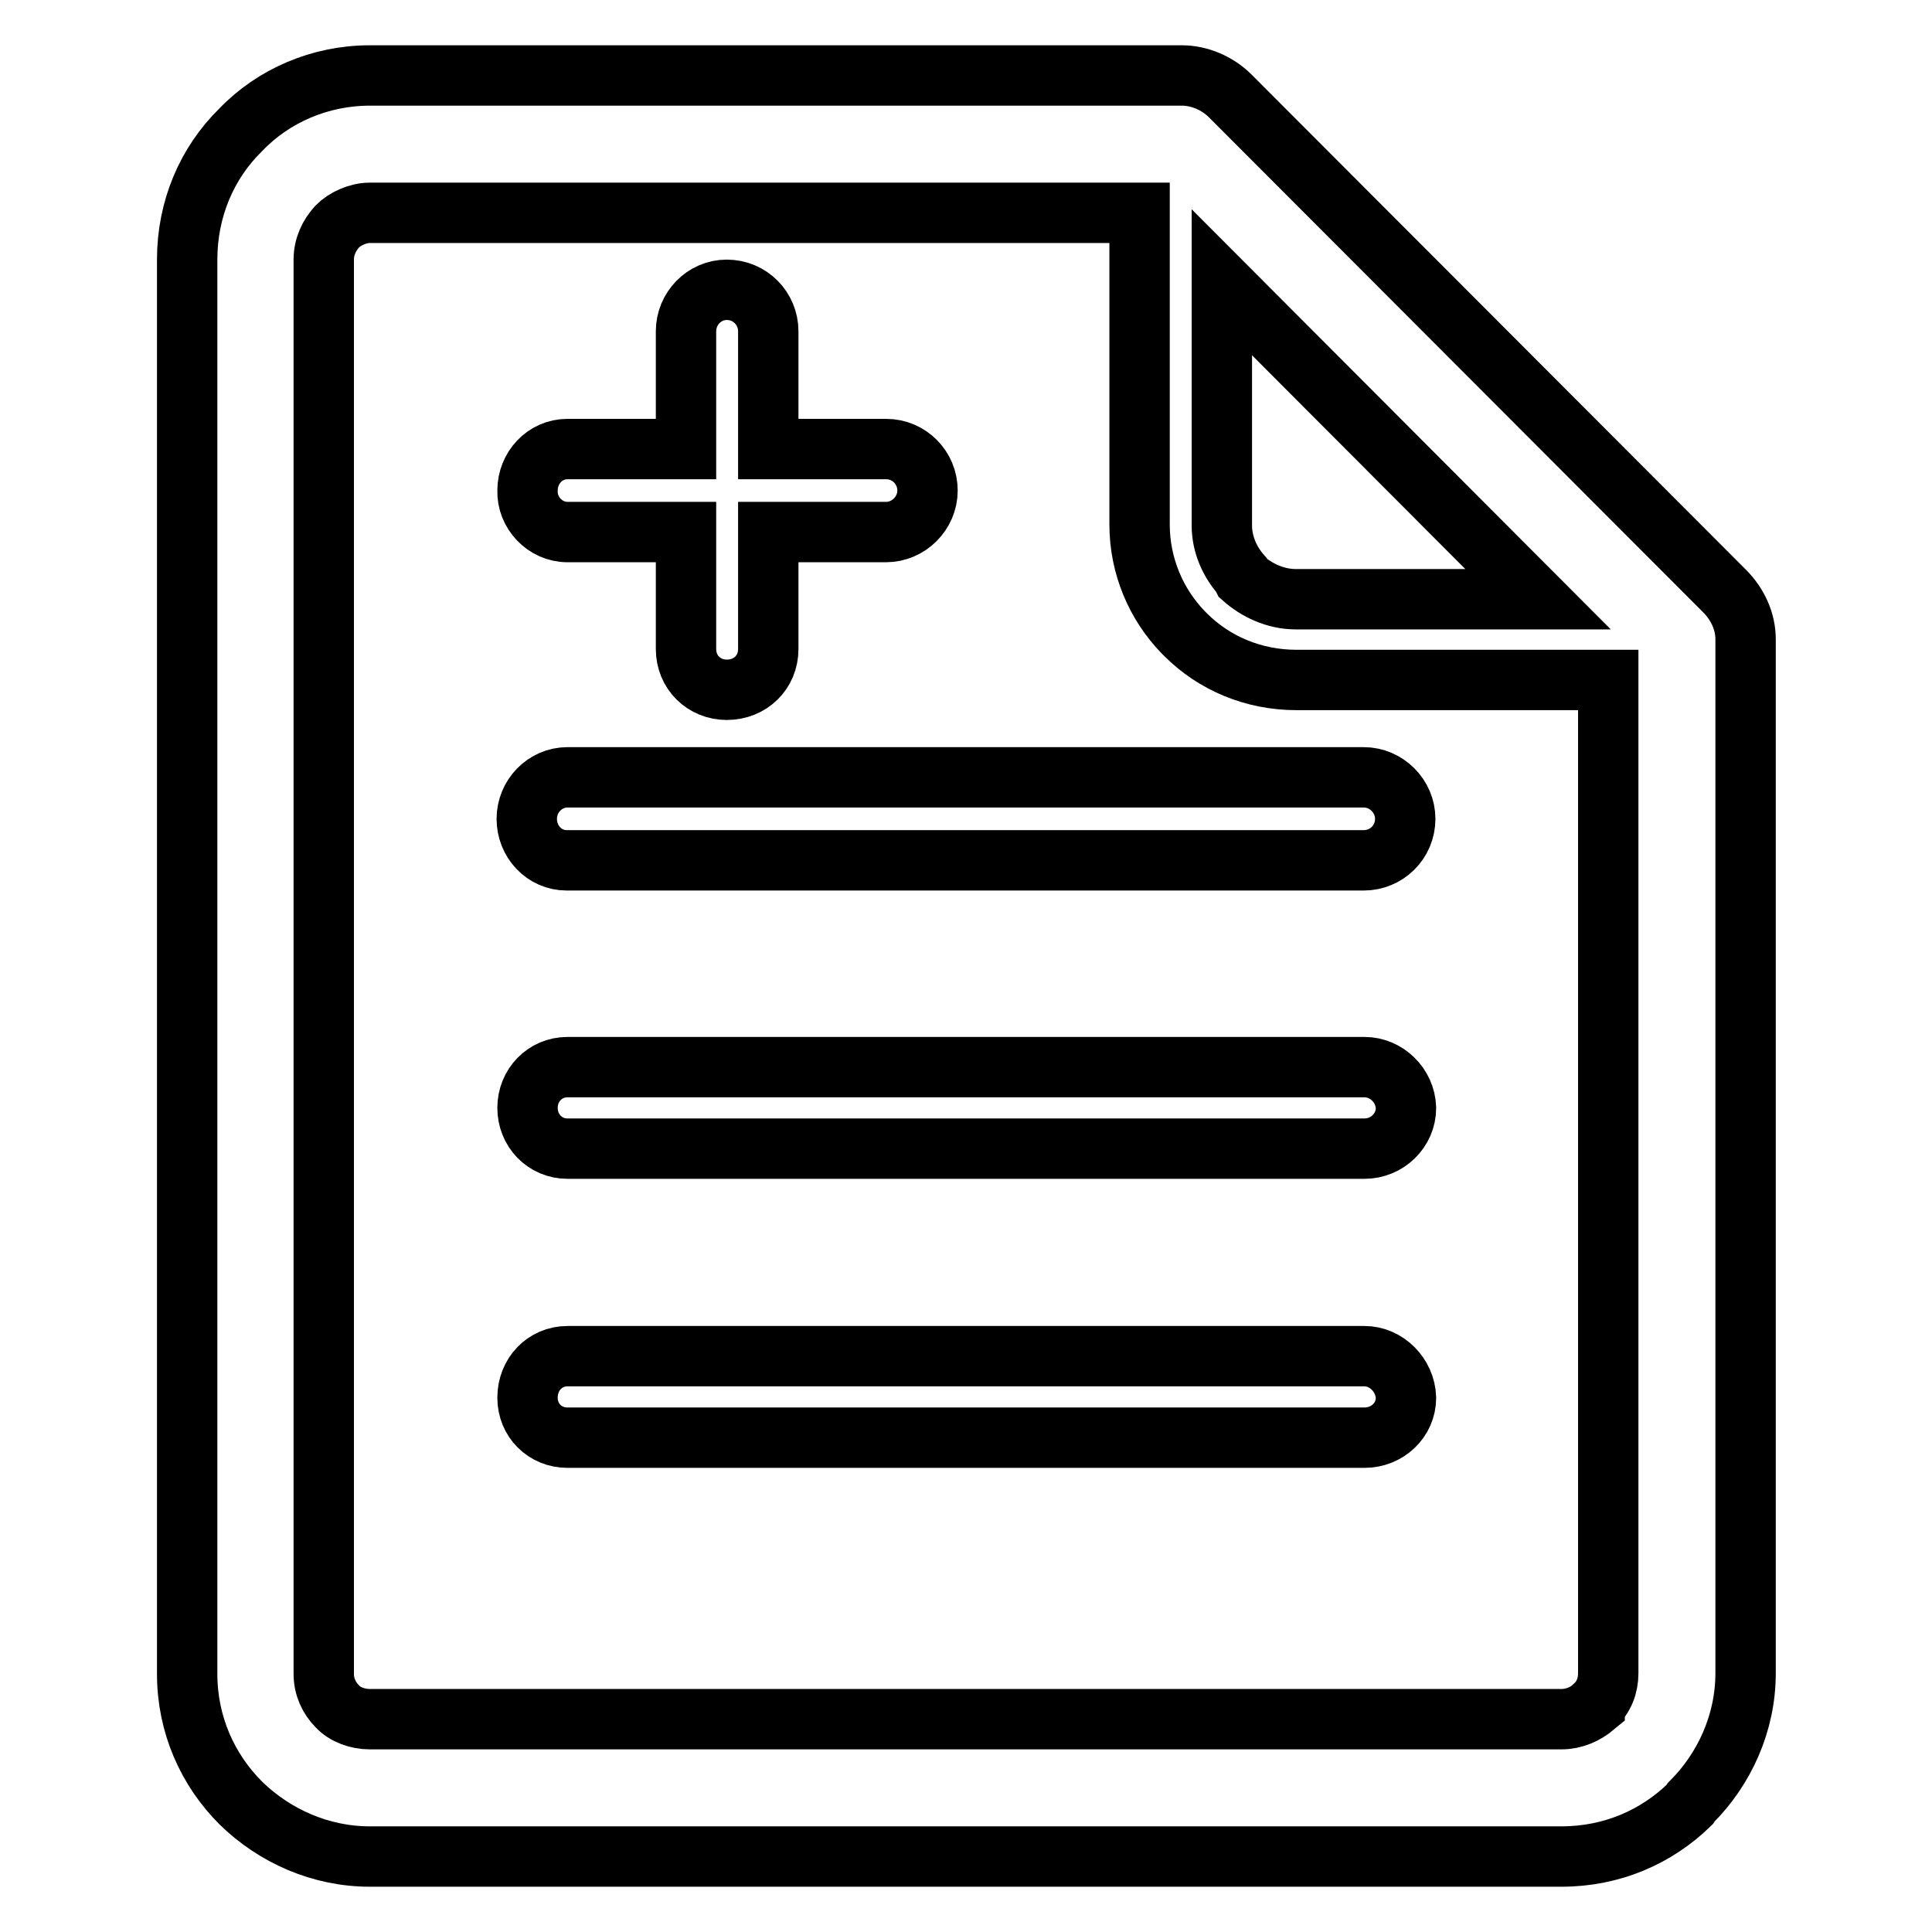 <?xml version="1.0" encoding="utf-8"?>
<!-- Svg Vector Icons : http://www.onlinewebfonts.com/icon -->
<!DOCTYPE svg PUBLIC "-//W3C//DTD SVG 1.1//EN" "http://www.w3.org/Graphics/SVG/1.1/DTD/svg11.dtd">
<svg version="1.1" xmlns="http://www.w3.org/2000/svg" xmlns:xlink="http://www.w3.org/1999/xlink" x="0px" y="0px" viewBox="0 0 256 256" enable-background="new 0 0 256 256" xml:space="preserve">
<g> <path stroke-width="8" fill-opacity="0" stroke="#000000"  d="M180.8,179.7H75.2c-3,0-5.3,2.4-5.3,5.5c0,3,2.3,5.3,5.3,5.3h105.6c3,0,5.5-2.3,5.5-5.3 C186.2,182.2,183.7,179.7,180.8,179.7L180.8,179.7z M75.2,70.5L75.2,70.5h15.7V86c0,3.1,2.4,5.4,5.4,5.4c3.1,0,5.5-2.3,5.5-5.4 V70.5h15.6c3,0,5.5-2.5,5.5-5.5c0-3-2.4-5.5-5.5-5.5h-15.6V43.9c0-3-2.4-5.5-5.5-5.5c-3,0-5.4,2.5-5.4,5.5v15.6H75.2 c-3,0-5.3,2.5-5.3,5.5C69.8,67.9,72.2,70.5,75.2,70.5L75.2,70.5z M69.8,108.5L69.8,108.5c0,3,2.3,5.5,5.3,5.5h105.6 c3,0,5.5-2.4,5.5-5.5c0-3-2.5-5.5-5.5-5.5H75.2C72.2,103,69.8,105.5,69.8,108.5L69.8,108.5z M228.5,78.3L228.5,78.3L163,12.7 c-1.7-1.7-4.1-2.7-6.4-2.7H49c-6.6,0-12.8,2.7-17.1,7.2c-4.5,4.4-7.1,10.5-7.1,17.2v187.4c0,6.7,2.7,12.7,7.1,17.1l0,0l0,0 c4.5,4.4,10.6,7.1,17.1,7.1h157.9c6.7,0,12.6-2.6,17-6.9l0.2-0.3c4.4-4.4,7.2-10.5,7.2-17.1v-137C231.3,82.4,230.3,80.1,228.5,78.3 L228.5,78.3z M161.9,37.4L161.9,37.4l41.9,42h-32.1c-2.7,0-5.2-1.2-7-2.8l-0.2-0.4c-1.5-1.7-2.6-4-2.6-6.6V37.4L161.9,37.4z  M213.1,221.7L213.1,221.7c0,1.7-0.6,3.2-1.8,4.3v0.1c-1.2,1-2.7,1.7-4.4,1.7H49c-1.6,0-3.3-0.6-4.3-1.7l0,0 c-1.1-1.1-1.8-2.6-1.8-4.3V34.4c0-1.7,0.7-3.2,1.8-4.4c1-1,2.7-1.8,4.3-1.8h102v41.3c0,5.5,2.2,10.6,5.8,14.3l0.3,0.3 c3.8,3.8,9,6,14.7,6h41.3V221.7L213.1,221.7z M180.8,141.4L180.8,141.4H75.2c-3,0-5.3,2.4-5.3,5.4c0,3,2.3,5.4,5.3,5.4h105.6 c3,0,5.5-2.4,5.5-5.4C186.2,143.8,183.7,141.4,180.8,141.4L180.8,141.4z"/></g>
</svg>